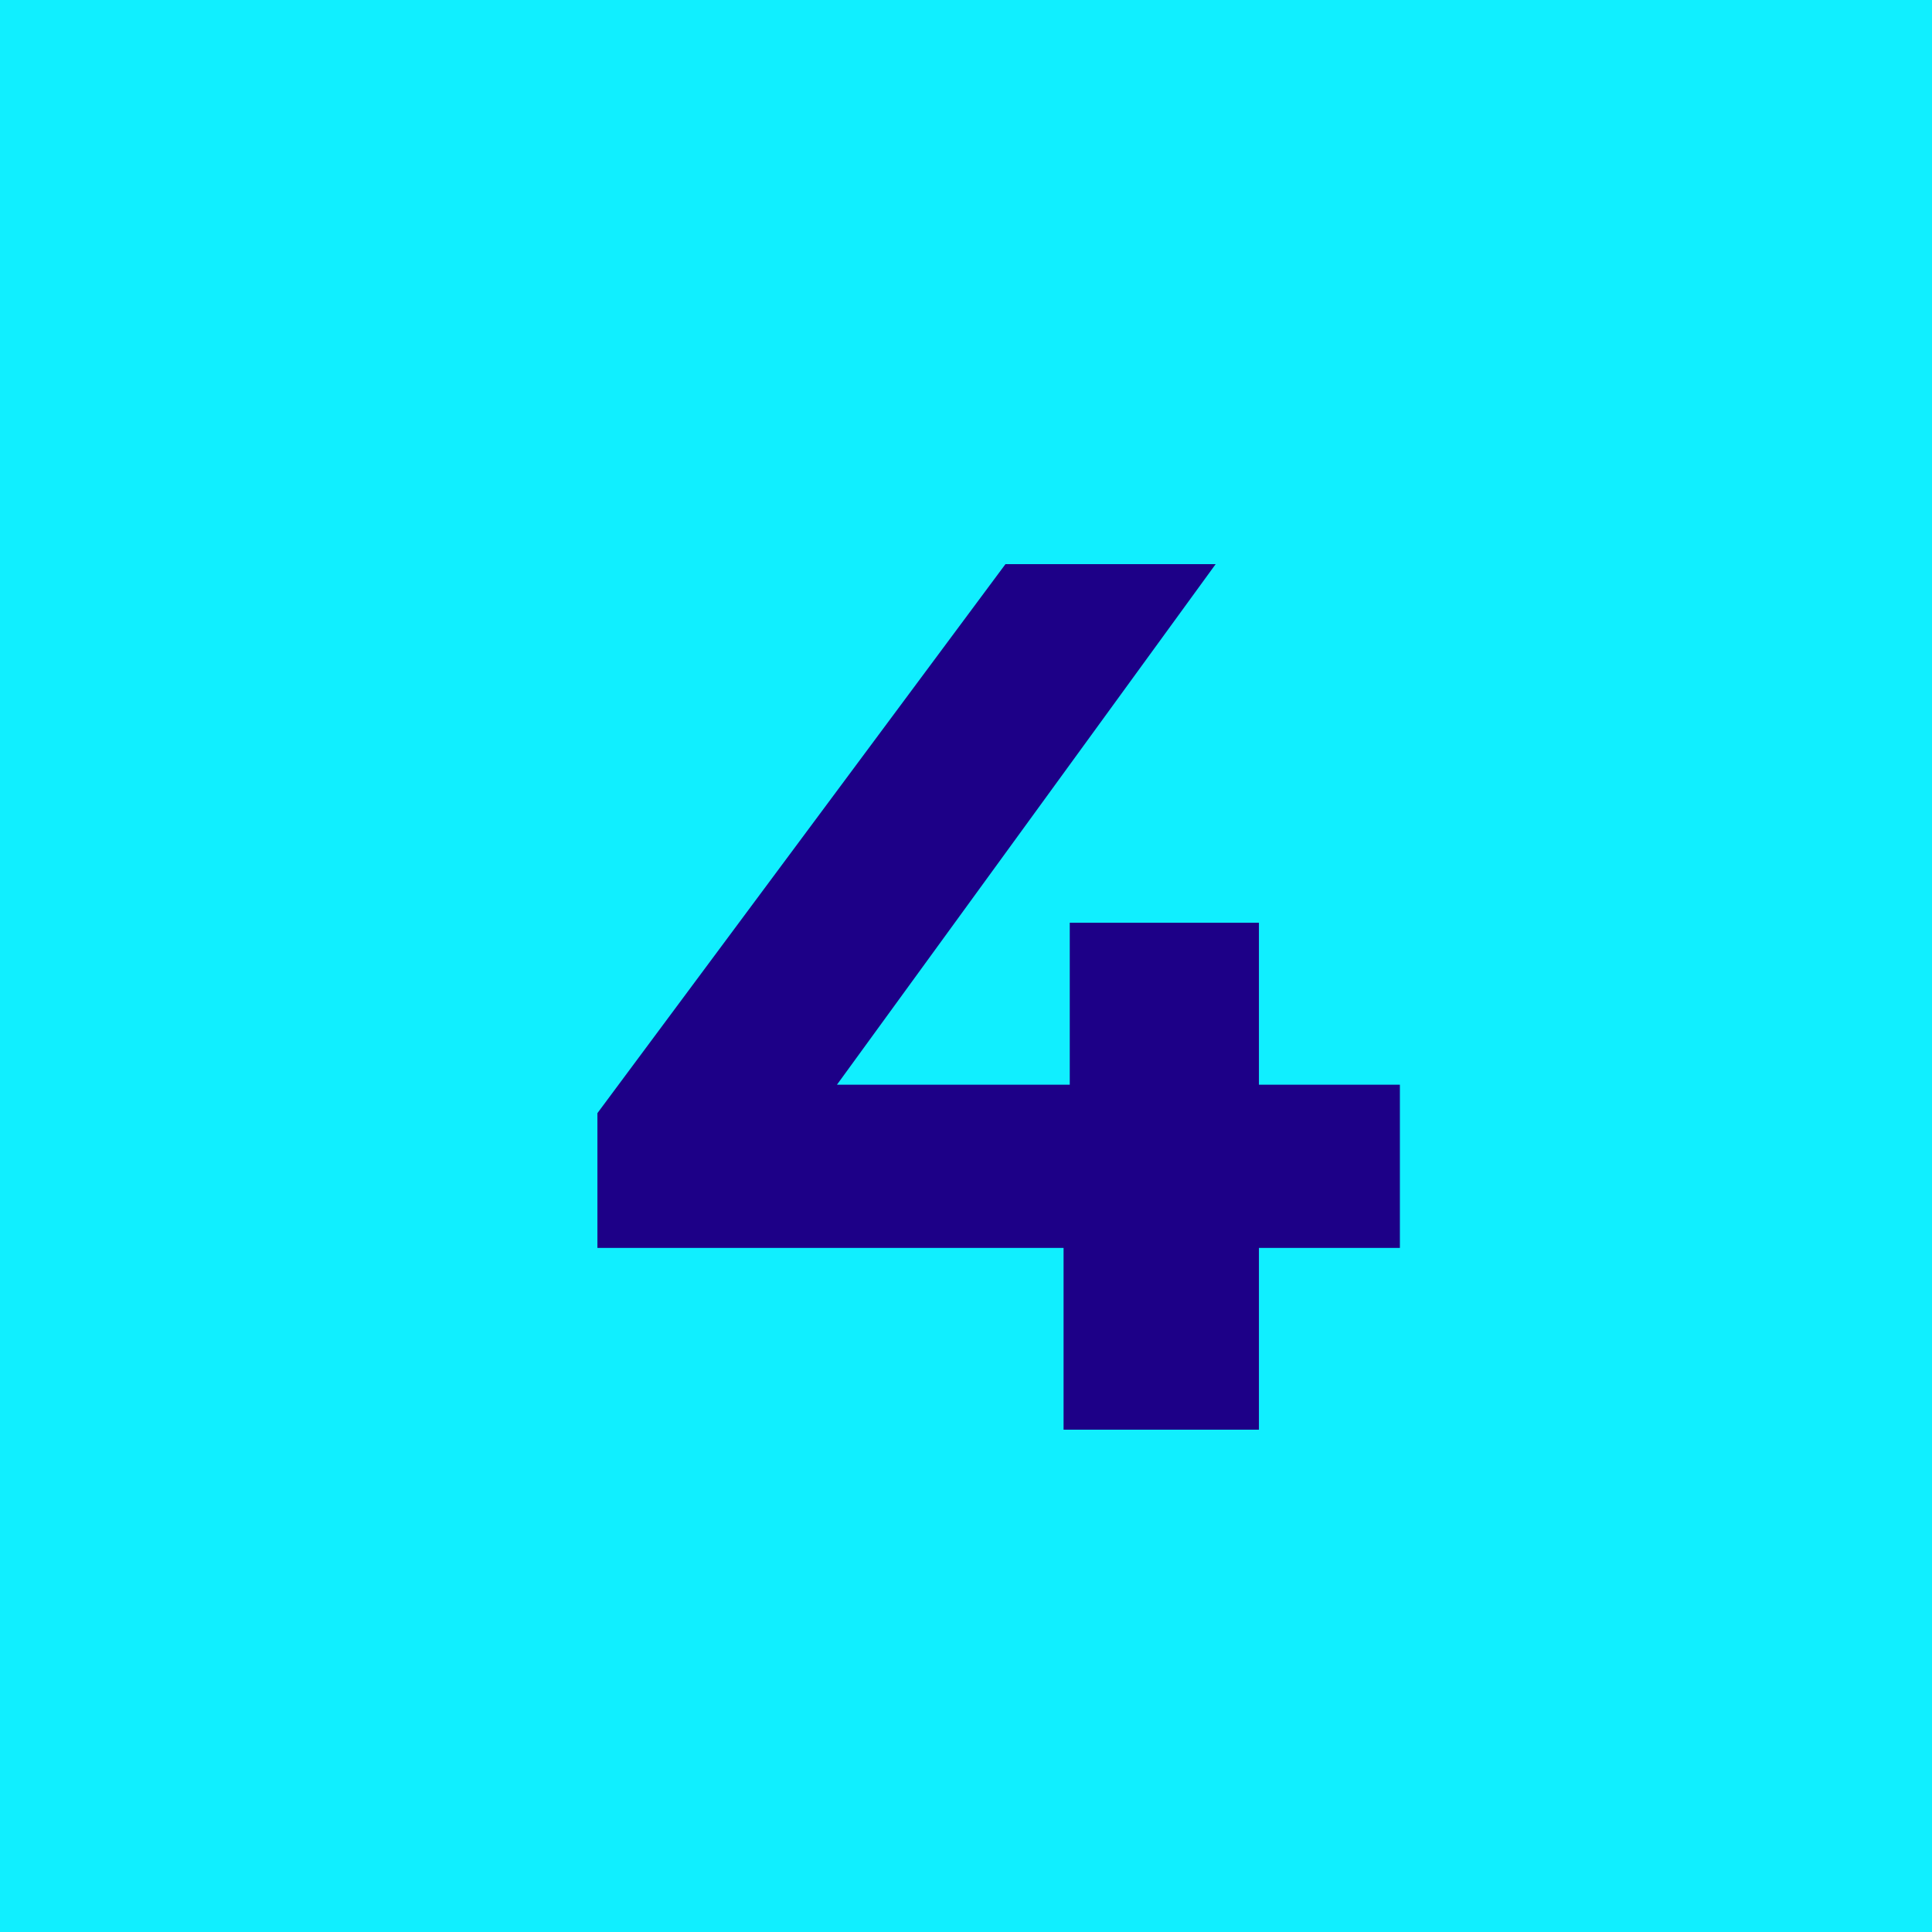 <svg xmlns="http://www.w3.org/2000/svg" width="50" height="50" viewBox="0 0 50 50" fill="none"><rect width="50" height="50" transform="matrix(1 0 0 -1 0 50)" fill="#10EFFF"></rect><path d="M15.461 32.296V28.808L26.021 14.6H31.461L21.125 28.808L18.597 28.072H36.229V32.296H15.461ZM27.525 37V32.296L27.685 28.072V23.88H32.581V37H27.525Z" fill="#1D0087"></path></svg>